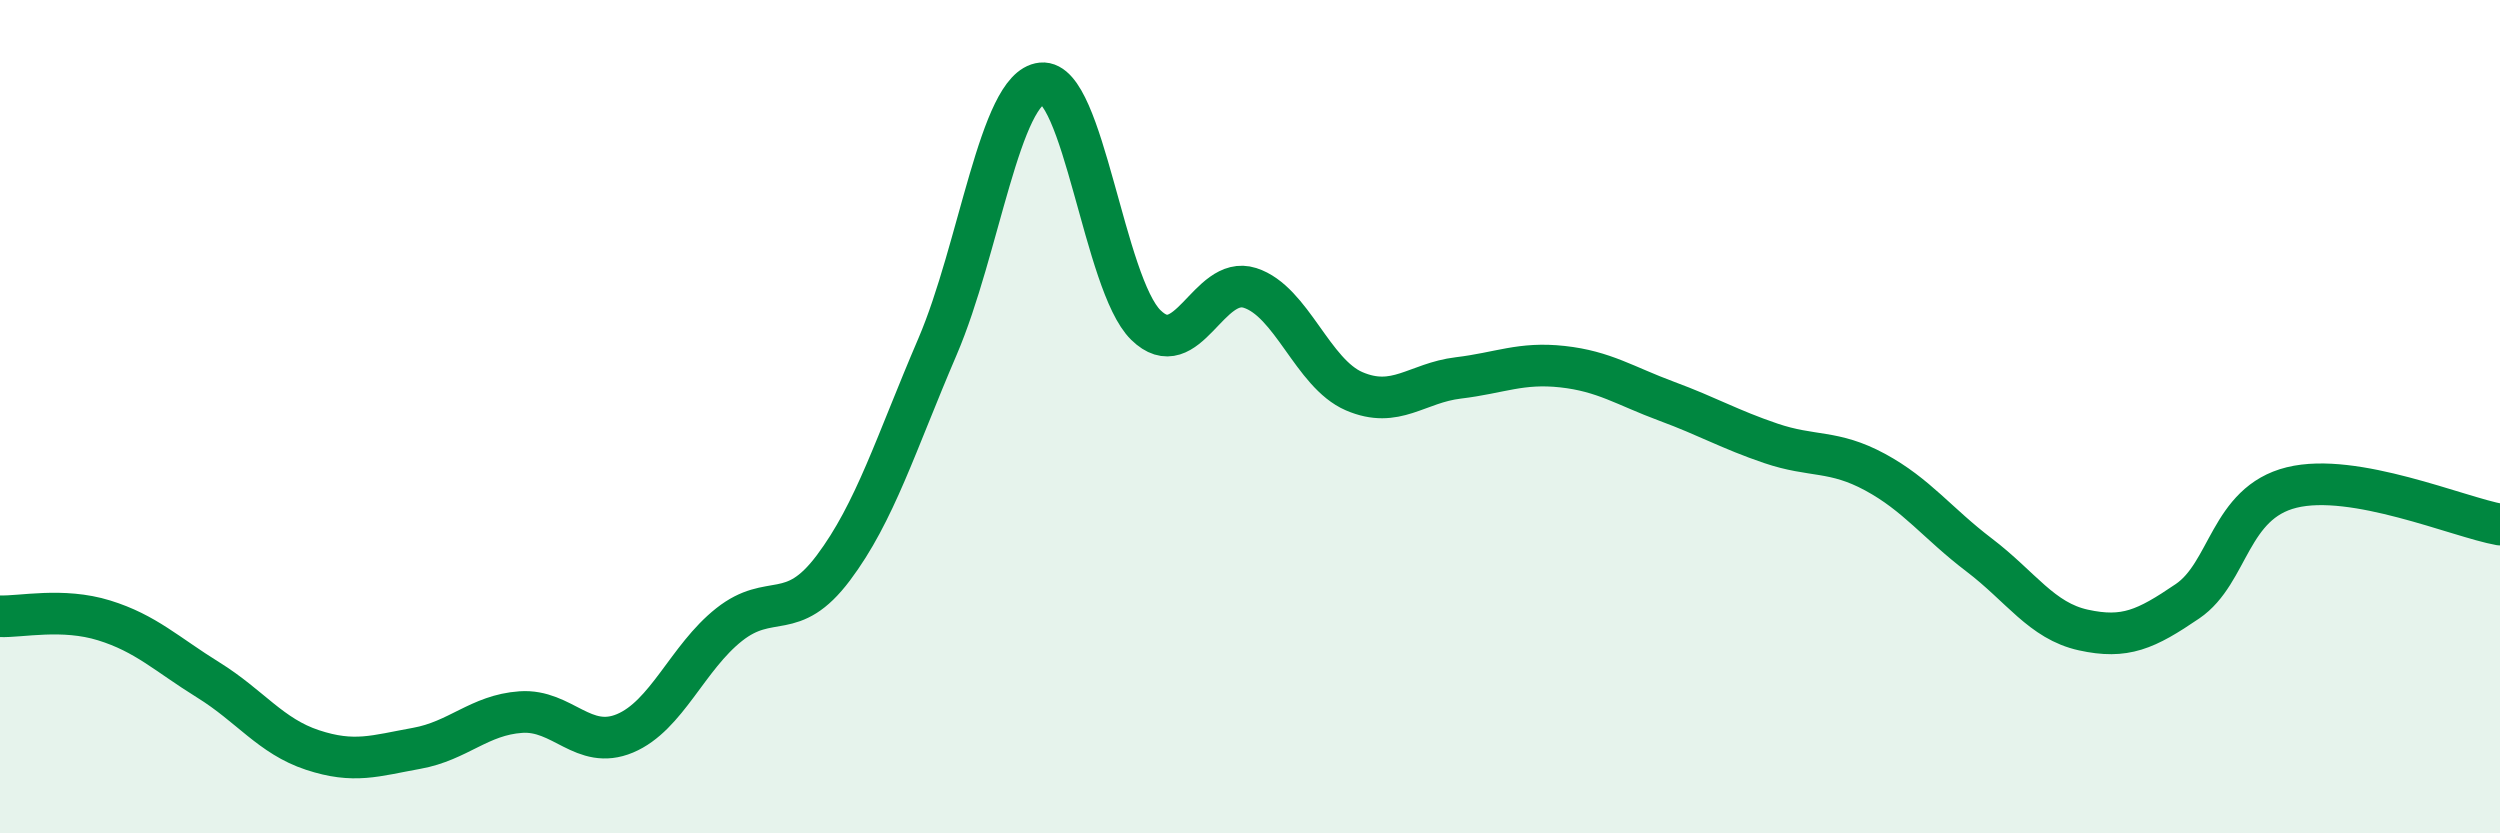 
    <svg width="60" height="20" viewBox="0 0 60 20" xmlns="http://www.w3.org/2000/svg">
      <path
        d="M 0,14.79 C 0.5,14.81 1.5,14.58 2.5,14.89 C 3.5,15.2 4,15.7 5,16.32 C 6,16.94 6.5,17.67 7.5,18 C 8.5,18.33 9,18.14 10,17.96 C 11,17.78 11.5,17.16 12.5,17.09 C 13.5,17.02 14,18.02 15,17.6 C 16,17.18 16.5,15.78 17.5,14.99 C 18.5,14.2 19,14.96 20,13.63 C 21,12.3 21.5,10.65 22.5,8.32 C 23.5,5.99 24,2.1 25,2 C 26,1.9 26.5,6.82 27.5,7.8 C 28.5,8.78 29,6.59 30,6.91 C 31,7.23 31.5,8.96 32.5,9.39 C 33.5,9.82 34,9.19 35,9.07 C 36,8.95 36.5,8.69 37.5,8.8 C 38.5,8.91 39,9.26 40,9.63 C 41,10 41.5,10.3 42.5,10.64 C 43.5,10.98 44,10.79 45,11.33 C 46,11.87 46.5,12.56 47.5,13.32 C 48.5,14.08 49,14.9 50,15.12 C 51,15.34 51.5,15.11 52.5,14.43 C 53.5,13.75 53.5,12.07 55,11.7 C 56.5,11.33 59,12.41 60,12.59L60 20L0 20Z"
        fill="#008740"
        opacity="0.1"
        stroke-linecap="round"
        stroke-linejoin="round"
      />
      <path
        d="M 0,14.79 C 0.5,14.81 1.5,14.58 2.5,14.89 C 3.5,15.2 4,15.7 5,16.32 C 6,16.94 6.5,17.67 7.5,18 C 8.5,18.33 9,18.14 10,17.96 C 11,17.78 11.5,17.16 12.5,17.09 C 13.5,17.02 14,18.02 15,17.6 C 16,17.18 16.5,15.78 17.5,14.99 C 18.5,14.2 19,14.96 20,13.63 C 21,12.3 21.5,10.65 22.5,8.32 C 23.5,5.99 24,2.1 25,2 C 26,1.9 26.5,6.82 27.5,7.8 C 28.5,8.78 29,6.59 30,6.91 C 31,7.23 31.5,8.96 32.5,9.39 C 33.5,9.82 34,9.19 35,9.07 C 36,8.95 36.5,8.69 37.5,8.8 C 38.5,8.91 39,9.26 40,9.63 C 41,10 41.5,10.3 42.5,10.64 C 43.5,10.98 44,10.79 45,11.33 C 46,11.87 46.5,12.56 47.5,13.32 C 48.5,14.08 49,14.9 50,15.12 C 51,15.34 51.5,15.11 52.5,14.43 C 53.5,13.75 53.5,12.07 55,11.7 C 56.5,11.33 59,12.41 60,12.59"
        stroke="#008740"
        stroke-width="1"
        fill="none"
        stroke-linecap="round"
        stroke-linejoin="round"
      />
    </svg>
  